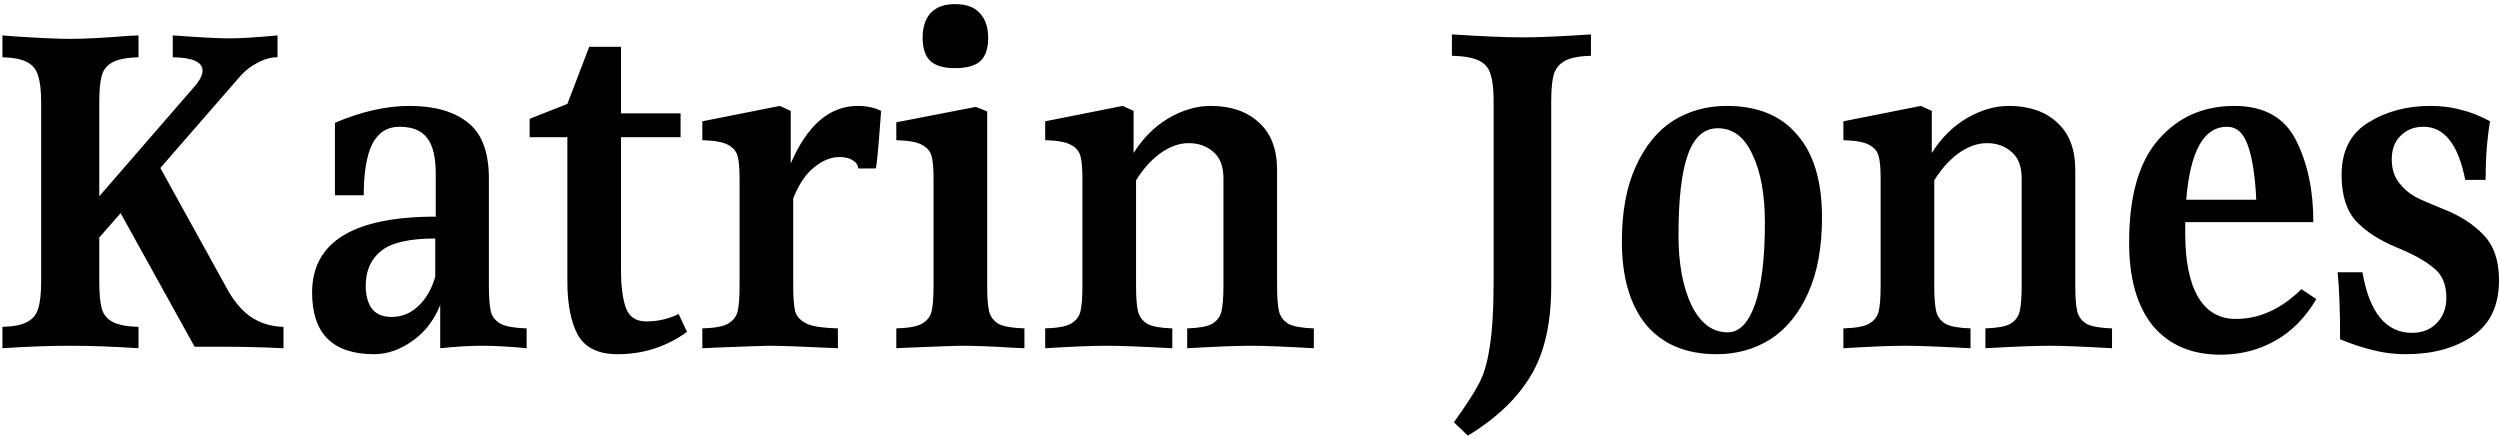 <svg width="600" height="105" viewBox="0 0 600 105" fill="none" xmlns="http://www.w3.org/2000/svg">
<g clip-path="url(#clip0_960_372)">
<path d="M54.214 68.799C55.883 71.977 57.829 74.36 60.054 75.949C62.358 77.538 65.02 78.373 68.039 78.452V83.577C63.192 83.338 58.505 83.219 53.976 83.219H46.706L28.948 51.16L23.824 57V67.488C23.824 70.348 24.022 72.533 24.42 74.043C24.817 75.473 25.691 76.545 27.041 77.26C28.392 77.975 30.458 78.373 33.239 78.452V83.577C27.28 83.18 21.798 82.981 16.792 82.981C11.946 82.981 6.543 83.18 0.584 83.577V78.452C3.285 78.373 5.272 77.975 6.543 77.26C7.894 76.545 8.768 75.473 9.165 74.043C9.642 72.533 9.88 70.348 9.88 67.488V24.703C9.88 21.843 9.642 19.697 9.165 18.267C8.768 16.758 7.894 15.645 6.543 14.93C5.272 14.215 3.285 13.818 0.584 13.738V8.495L3.444 8.733C9.642 9.13 14.091 9.329 16.792 9.329C20.209 9.329 24.857 9.09 30.736 8.614L33.239 8.495V13.738C30.458 13.818 28.392 14.215 27.041 14.93C25.691 15.645 24.817 16.718 24.42 18.148C24.022 19.578 23.824 21.763 23.824 24.703V47.108L46.468 21.008C47.898 19.419 48.613 18.069 48.613 16.956C48.613 14.89 46.229 13.818 41.462 13.738V8.495C47.898 8.971 52.426 9.21 55.048 9.21C57.75 9.21 61.603 8.971 66.609 8.495V13.738C65.02 13.738 63.431 14.175 61.842 15.049C60.252 15.844 58.862 16.916 57.67 18.267L38.483 40.315L54.214 68.799ZM117.331 68.56C117.331 71.341 117.489 73.407 117.808 74.758C118.125 76.029 118.92 77.022 120.192 77.737C121.462 78.373 123.529 78.73 126.389 78.81V83.577C122.416 83.18 118.84 82.981 115.663 82.981C112.722 82.981 109.385 83.18 105.652 83.577V73.208C104.142 76.942 101.878 79.843 98.858 81.908C95.919 83.974 92.9 85.007 89.801 85.007C79.869 85.007 74.904 80.081 74.904 70.229C74.904 58.073 84.795 51.995 104.579 51.995V41.745C104.579 37.773 103.903 34.912 102.553 33.164C101.202 31.337 98.978 30.423 95.879 30.423C92.939 30.423 90.754 31.814 89.324 34.595C87.974 37.375 87.298 41.467 87.298 46.87H80.386V29.47C86.742 26.769 92.701 25.418 98.263 25.418C104.222 25.418 108.87 26.729 112.207 29.351C115.623 31.973 117.331 36.462 117.331 42.818V68.56ZM93.972 76.069C96.356 76.069 98.461 75.234 100.289 73.566C102.195 71.818 103.586 69.434 104.46 66.415V57.238C98.263 57.238 93.932 58.232 91.469 60.218C89.006 62.204 87.775 64.985 87.775 68.56C87.775 70.944 88.291 72.811 89.324 74.162C90.357 75.433 91.906 76.069 93.972 76.069ZM164.889 79.644C159.963 83.219 154.402 85.007 148.205 85.007C143.597 85.007 140.418 83.458 138.67 80.359C137.002 77.26 136.168 72.97 136.168 67.488V32.926H127.11V28.517L136.168 24.941L141.411 11.236H149.039V27.206H163.34V32.926H149.039V64.627C149.039 68.68 149.436 71.778 150.231 73.923C151.025 76.069 152.654 77.141 155.117 77.141C157.898 77.141 160.48 76.545 162.863 75.353L164.889 79.644ZM205.863 25.418C208.008 25.418 209.875 25.815 211.464 26.61C210.829 35.588 210.392 40.196 210.154 40.434H205.982C205.902 39.56 205.425 38.885 204.552 38.408C203.757 37.931 202.724 37.693 201.454 37.693C199.467 37.693 197.481 38.488 195.495 40.077C193.508 41.586 191.8 44.089 190.37 47.585V68.56C190.37 71.421 190.528 73.486 190.847 74.758C191.243 76.029 192.197 77.022 193.707 77.737C195.216 78.373 197.679 78.73 201.096 78.81V83.577C192.754 83.18 187.271 82.981 184.649 82.981C183.377 82.981 178.849 83.14 171.063 83.458L168.56 83.577V78.81C171.421 78.73 173.447 78.373 174.638 77.737C175.909 77.022 176.704 76.029 177.022 74.758C177.339 73.486 177.499 71.421 177.499 68.56V42.937C177.499 40.395 177.339 38.567 177.022 37.455C176.704 36.263 175.909 35.349 174.638 34.714C173.447 34.078 171.421 33.721 168.56 33.641V29.112L187.152 25.418L189.774 26.61V39.242C193.746 30.026 199.109 25.418 205.863 25.418ZM215.114 78.81C217.974 78.73 220 78.373 221.192 77.737C222.463 77.022 223.258 76.029 223.575 74.758C223.893 73.486 224.052 71.421 224.052 68.56V42.937C224.052 40.395 223.893 38.567 223.575 37.455C223.258 36.263 222.463 35.349 221.192 34.714C220 34.078 217.974 33.721 215.114 33.641V29.351L234.182 25.656L236.923 26.729V68.56C236.923 71.421 237.083 73.486 237.4 74.758C237.718 76.029 238.473 77.022 239.664 77.737C240.935 78.373 243.001 78.73 245.862 78.81V83.577L243.121 83.458C238.274 83.14 234.063 82.981 230.488 82.981C229.455 82.981 225.125 83.14 217.497 83.458L215.114 83.577V78.81ZM229.177 0.986C231.878 0.986 233.865 1.701 235.136 3.132C236.487 4.562 237.162 6.548 237.162 9.09C237.162 11.633 236.526 13.5 235.255 14.692C233.984 15.804 231.958 16.36 229.177 16.36C226.555 16.36 224.608 15.804 223.337 14.692C222.066 13.5 221.43 11.633 221.43 9.09C221.43 6.548 222.066 4.562 223.337 3.132C224.688 1.701 226.634 0.986 229.177 0.986ZM306.5 68.56C306.5 71.421 306.659 73.486 306.976 74.758C307.295 76.029 308.049 77.022 309.241 77.737C310.513 78.373 312.539 78.73 315.319 78.81V83.577C308.407 83.18 303.362 82.981 300.183 82.981C297.006 82.981 291.921 83.18 284.929 83.577V78.81C287.71 78.73 289.696 78.373 290.887 77.737C292.079 77.022 292.834 76.029 293.152 74.758C293.47 73.407 293.629 71.341 293.629 68.56V42.818C293.629 39.958 292.834 37.852 291.245 36.501C289.657 35.071 287.67 34.356 285.286 34.356C282.983 34.356 280.678 35.19 278.374 36.859C276.149 38.527 274.243 40.673 272.653 43.295V68.56C272.653 71.421 272.812 73.486 273.13 74.758C273.448 76.029 274.202 77.022 275.394 77.737C276.586 78.373 278.573 78.73 281.353 78.81V83.577C274.044 83.18 268.76 82.981 265.502 82.981C262.246 82.981 257.359 83.18 250.844 83.577V78.81C253.704 78.73 255.73 78.373 256.922 77.737C258.194 77.022 258.988 76.029 259.305 74.758C259.624 73.486 259.782 71.421 259.782 68.56V42.937C259.782 40.395 259.624 38.567 259.305 37.455C258.988 36.263 258.194 35.349 256.922 34.714C255.73 34.078 253.704 33.721 250.844 33.641V29.112L269.435 25.418L272.057 26.61V36.74C274.283 33.164 277.063 30.384 280.4 28.397C283.817 26.411 287.193 25.418 290.53 25.418C295.377 25.418 299.23 26.729 302.09 29.351C305.031 31.973 306.5 35.786 306.5 40.792V68.56ZM381.829 13.381C379.047 13.46 376.981 13.858 375.631 14.573C374.28 15.288 373.367 16.4 372.89 17.91C372.493 19.34 372.294 21.485 372.294 24.345V68.68C372.294 77.578 370.665 84.729 367.408 90.132C364.15 95.614 359.105 100.421 352.272 104.552L348.935 101.334C351.796 97.362 353.782 94.303 354.894 92.158C356.086 90.012 356.959 87.073 357.516 83.338C358.151 79.604 358.47 74.201 358.47 67.13V24.345C358.47 21.485 358.231 19.34 357.755 17.91C357.357 16.4 356.444 15.288 355.013 14.573C353.583 13.858 351.398 13.46 348.459 13.381V8.256C355.927 8.733 361.568 8.971 365.382 8.971C369.196 8.971 374.678 8.733 381.829 8.256V13.381ZM414.397 25.418C421.786 25.418 427.427 27.722 431.32 32.33C435.293 36.859 437.279 43.493 437.279 52.233C437.279 59.384 436.168 65.422 433.942 70.348C431.718 75.274 428.698 78.969 424.885 81.431C421.071 83.815 416.781 85.007 412.013 85.007C404.705 85.007 399.063 82.663 395.09 77.975C391.197 73.208 389.25 66.534 389.25 57.953C389.25 50.803 390.363 44.804 392.587 39.958C394.813 35.032 397.792 31.377 401.526 28.993C405.339 26.61 409.63 25.418 414.397 25.418ZM412.252 30.781C408.995 30.781 406.611 32.886 405.101 37.097C403.592 41.229 402.837 47.704 402.837 56.523C402.837 63.277 403.87 68.838 405.935 73.208C408.081 77.578 410.981 79.763 414.635 79.763C417.417 79.763 419.602 77.538 421.19 73.089C422.78 68.56 423.574 62.005 423.574 53.425C423.574 46.671 422.581 41.229 420.594 37.097C418.687 32.886 415.907 30.781 412.252 30.781ZM498.069 68.56C498.069 71.421 498.229 73.486 498.546 74.758C498.864 76.029 499.619 77.022 500.81 77.737C502.082 78.373 504.108 78.73 506.888 78.81V83.577C499.976 83.18 494.932 82.981 491.753 82.981C488.575 82.981 483.49 83.18 476.498 83.577V78.81C479.279 78.73 481.265 78.373 482.457 77.737C483.649 77.022 484.404 76.029 484.721 74.758C485.04 73.407 485.198 71.341 485.198 68.56V42.818C485.198 39.958 484.404 37.852 482.814 36.501C481.226 35.071 479.239 34.356 476.856 34.356C474.552 34.356 472.248 35.19 469.943 36.859C467.719 38.527 465.812 40.673 464.223 43.295V68.56C464.223 71.421 464.382 73.486 464.699 74.758C465.018 76.029 465.772 77.022 466.964 77.737C468.156 78.373 470.143 78.73 472.923 78.81V83.577C465.614 83.18 460.33 82.981 457.072 82.981C453.815 82.981 448.929 83.18 442.413 83.577V78.81C445.273 78.73 447.299 78.373 448.491 77.737C449.763 77.022 450.557 76.029 450.875 74.758C451.193 73.486 451.351 71.421 451.351 68.56V42.937C451.351 40.395 451.193 38.567 450.875 37.455C450.557 36.263 449.763 35.349 448.491 34.714C447.299 34.078 445.273 33.721 442.413 33.641V29.112L461.005 25.418L463.627 26.61V36.74C465.852 33.164 468.632 30.384 471.969 28.397C475.386 26.411 478.762 25.418 482.099 25.418C486.947 25.418 490.799 26.729 493.66 29.351C496.6 31.973 498.069 35.786 498.069 40.792V68.56ZM555.919 71.778C553.297 76.228 550 79.564 546.027 81.789C542.055 84.014 537.685 85.126 532.918 85.126C526.005 85.126 520.603 82.822 516.709 78.214C512.896 73.526 510.989 66.852 510.989 58.192C510.989 47.069 513.333 38.845 518.02 33.522C522.708 28.119 528.786 25.418 536.255 25.418C543.326 25.418 548.253 28.159 551.033 33.641C553.814 39.123 555.204 45.678 555.204 53.306H524.456V56.047C524.456 62.721 525.49 67.805 527.555 71.301C529.621 74.797 532.64 76.545 536.612 76.545C542.254 76.545 547.497 74.162 552.344 69.395L555.919 71.778ZM534.467 30.423C528.906 30.423 525.648 36.263 524.694 47.943H541.498C541.26 42.54 540.625 38.289 539.592 35.19C538.559 32.012 536.85 30.423 534.467 30.423ZM583.316 25.418C586.017 25.418 588.48 25.736 590.705 26.371C593.009 26.927 595.312 27.841 597.617 29.112C596.902 33.244 596.544 37.931 596.544 43.175H591.658C589.989 34.674 586.652 30.423 581.647 30.423C579.423 30.423 577.595 31.138 576.165 32.569C574.735 33.919 574.02 35.826 574.02 38.289C574.02 40.434 574.575 42.262 575.688 43.771C576.801 45.201 578.112 46.353 579.621 47.227C581.21 48.022 583.395 48.975 586.176 50.088C590.307 51.677 593.605 53.782 596.068 56.404C598.53 58.947 599.762 62.562 599.762 67.249C599.762 73.367 597.617 77.856 593.326 80.716C589.115 83.577 583.792 85.007 577.357 85.007C574.656 85.007 572.073 84.689 569.61 84.053C567.226 83.497 564.564 82.623 561.625 81.431C561.625 74.678 561.427 69.315 561.029 65.343H566.988C568.657 75.036 572.63 79.882 578.906 79.882C581.289 79.882 583.236 79.127 584.746 77.618C586.335 76.029 587.129 73.963 587.129 71.421C587.129 68.243 586.097 65.859 584.031 64.27C582.045 62.601 579.104 60.973 575.211 59.384C571.159 57.715 567.942 55.649 565.558 53.186C563.174 50.644 561.983 46.91 561.983 41.984C561.983 36.263 564.088 32.092 568.299 29.47C572.589 26.769 577.595 25.418 583.316 25.418Z" fill="black"/>
</g>
<defs>
<clipPath id="clip0_960_372">
<rect width="600" height="104.795" fill="white"/>
</clipPath>
</defs>
</svg>
